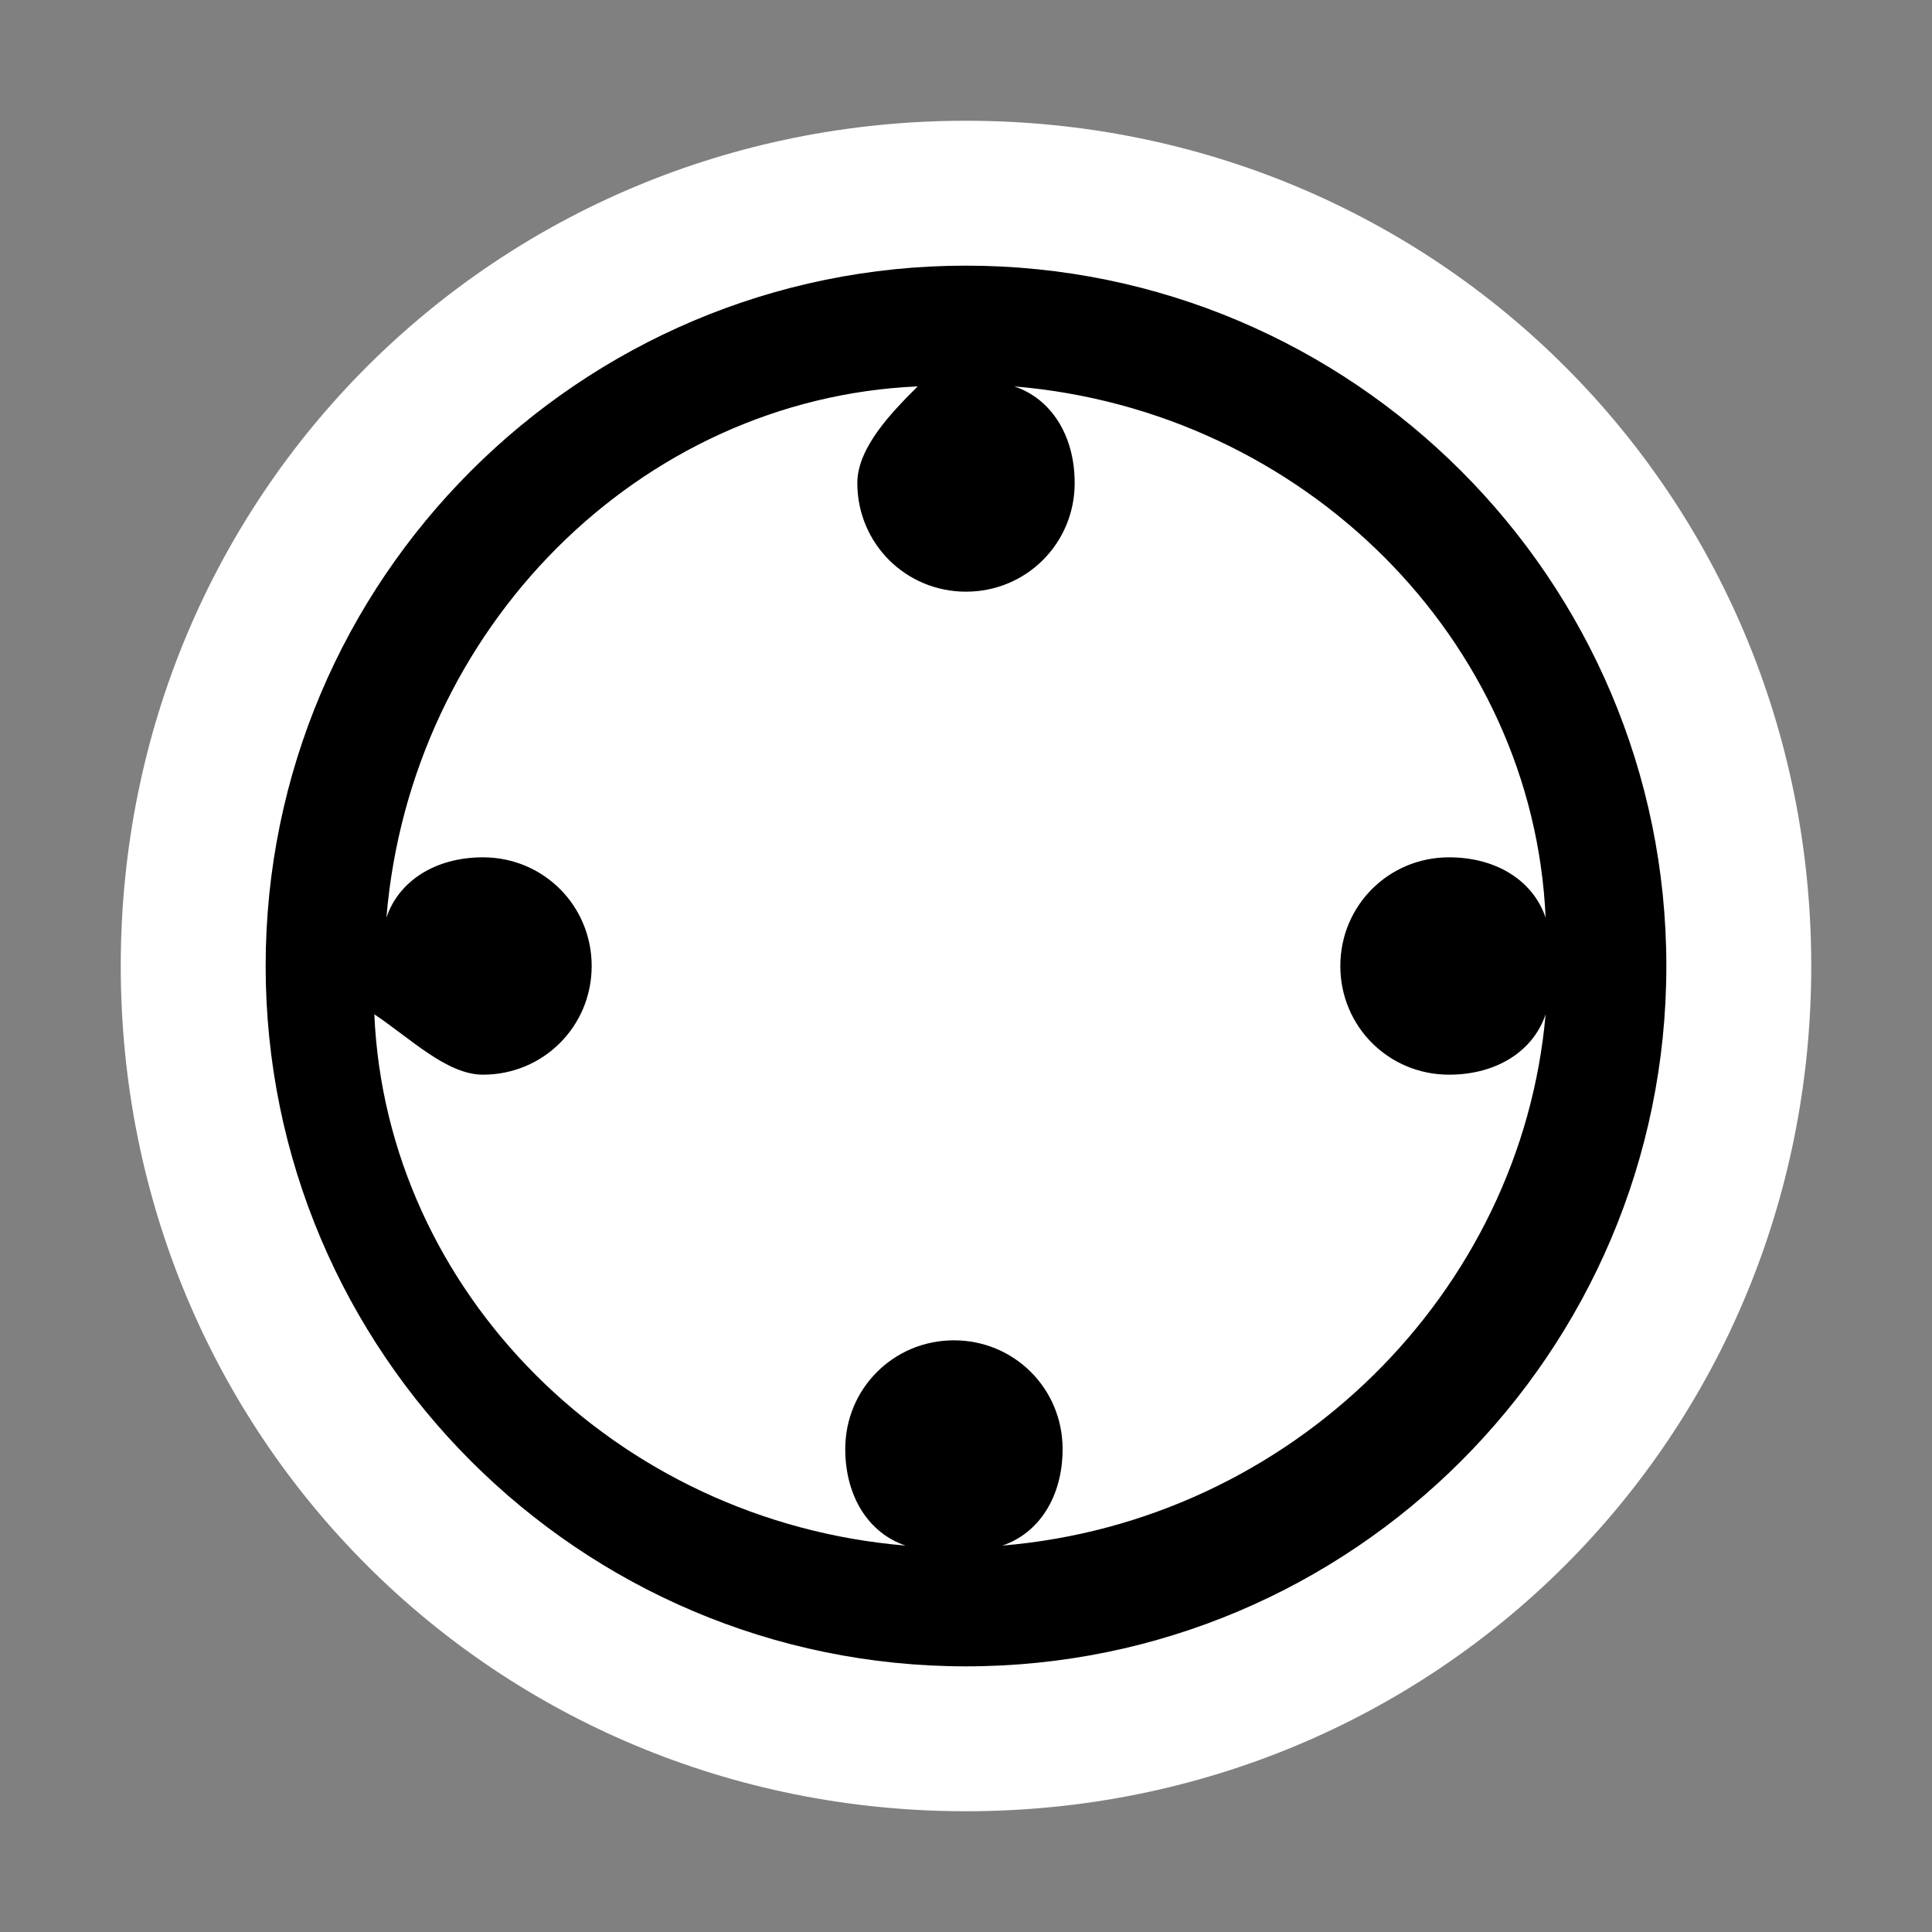 <?xml version="1.0" encoding="utf-8"?>
<!-- Generator: Adobe Illustrator 24.1.2, SVG Export Plug-In . SVG Version: 6.00 Build 0)  -->
<svg version="1.1" id="图层_7" xmlns="http://www.w3.org/2000/svg" xmlns:xlink="http://www.w3.org/1999/xlink" x="0px" y="0px"
	 width="16px" height="16px" viewBox="0 0 16 16" enable-background="new 0 0 16 16" xml:space="preserve">
<rect x="0" y="0" width="16" height="16" fill="#808080" stroke="none"/>
<path d="M8,15L8,15c-3.9,0-7-3.1-7-7l0,0c0-3.9,3.1-7,7-7l0,0c3.9,0,7,3.1,7,7l0,0C15,11.9,11.9,15,8,15z"
fill="#ffffff" stroke="param(outline)" stroke-width="param(outline-width)"/>
<path d="M8,2.2C4.8,2.2,2.2,4.8,2.2,8s2.6,5.8,5.8,5.8s5.8-2.6,5.8-5.8S11.2,2.2,8,2.2z M8.3,12.8
	c0.3-0.1,0.5-0.4,0.5-0.8c0-0.5-0.4-0.9-0.9-0.9c-0.5,0-0.9,0.4-0.9,0.9c0,0.4,0.2,0.7,0.5,0.8c-2.4-0.2-4.3-2.1-4.4-4.4
	C3.4,8.6,3.7,8.9,4,8.9c0.5,0,0.9-0.4,0.9-0.9S4.5,7.1,4,7.1c-0.4,0-0.7,0.2-0.8,0.5c0.2-2.4,2.1-4.3,4.4-4.4C7.4,3.4,7.1,3.7,7.1,4
	c0,0.5,0.4,0.9,0.9,0.9c0.5,0,0.9-0.4,0.9-0.9c0-0.4-0.2-0.7-0.5-0.8c2.4,0.2,4.3,2.1,4.4,4.4c-0.1-0.3-0.4-0.5-0.8-0.5
	c-0.5,0-0.9,0.4-0.9,0.9s0.4,0.9,0.9,0.9c0.4,0,0.7-0.2,0.8-0.5C12.6,10.7,10.7,12.6,8.3,12.8z"
	fill="param(fill)" stroke-width="0"/>
</svg>
